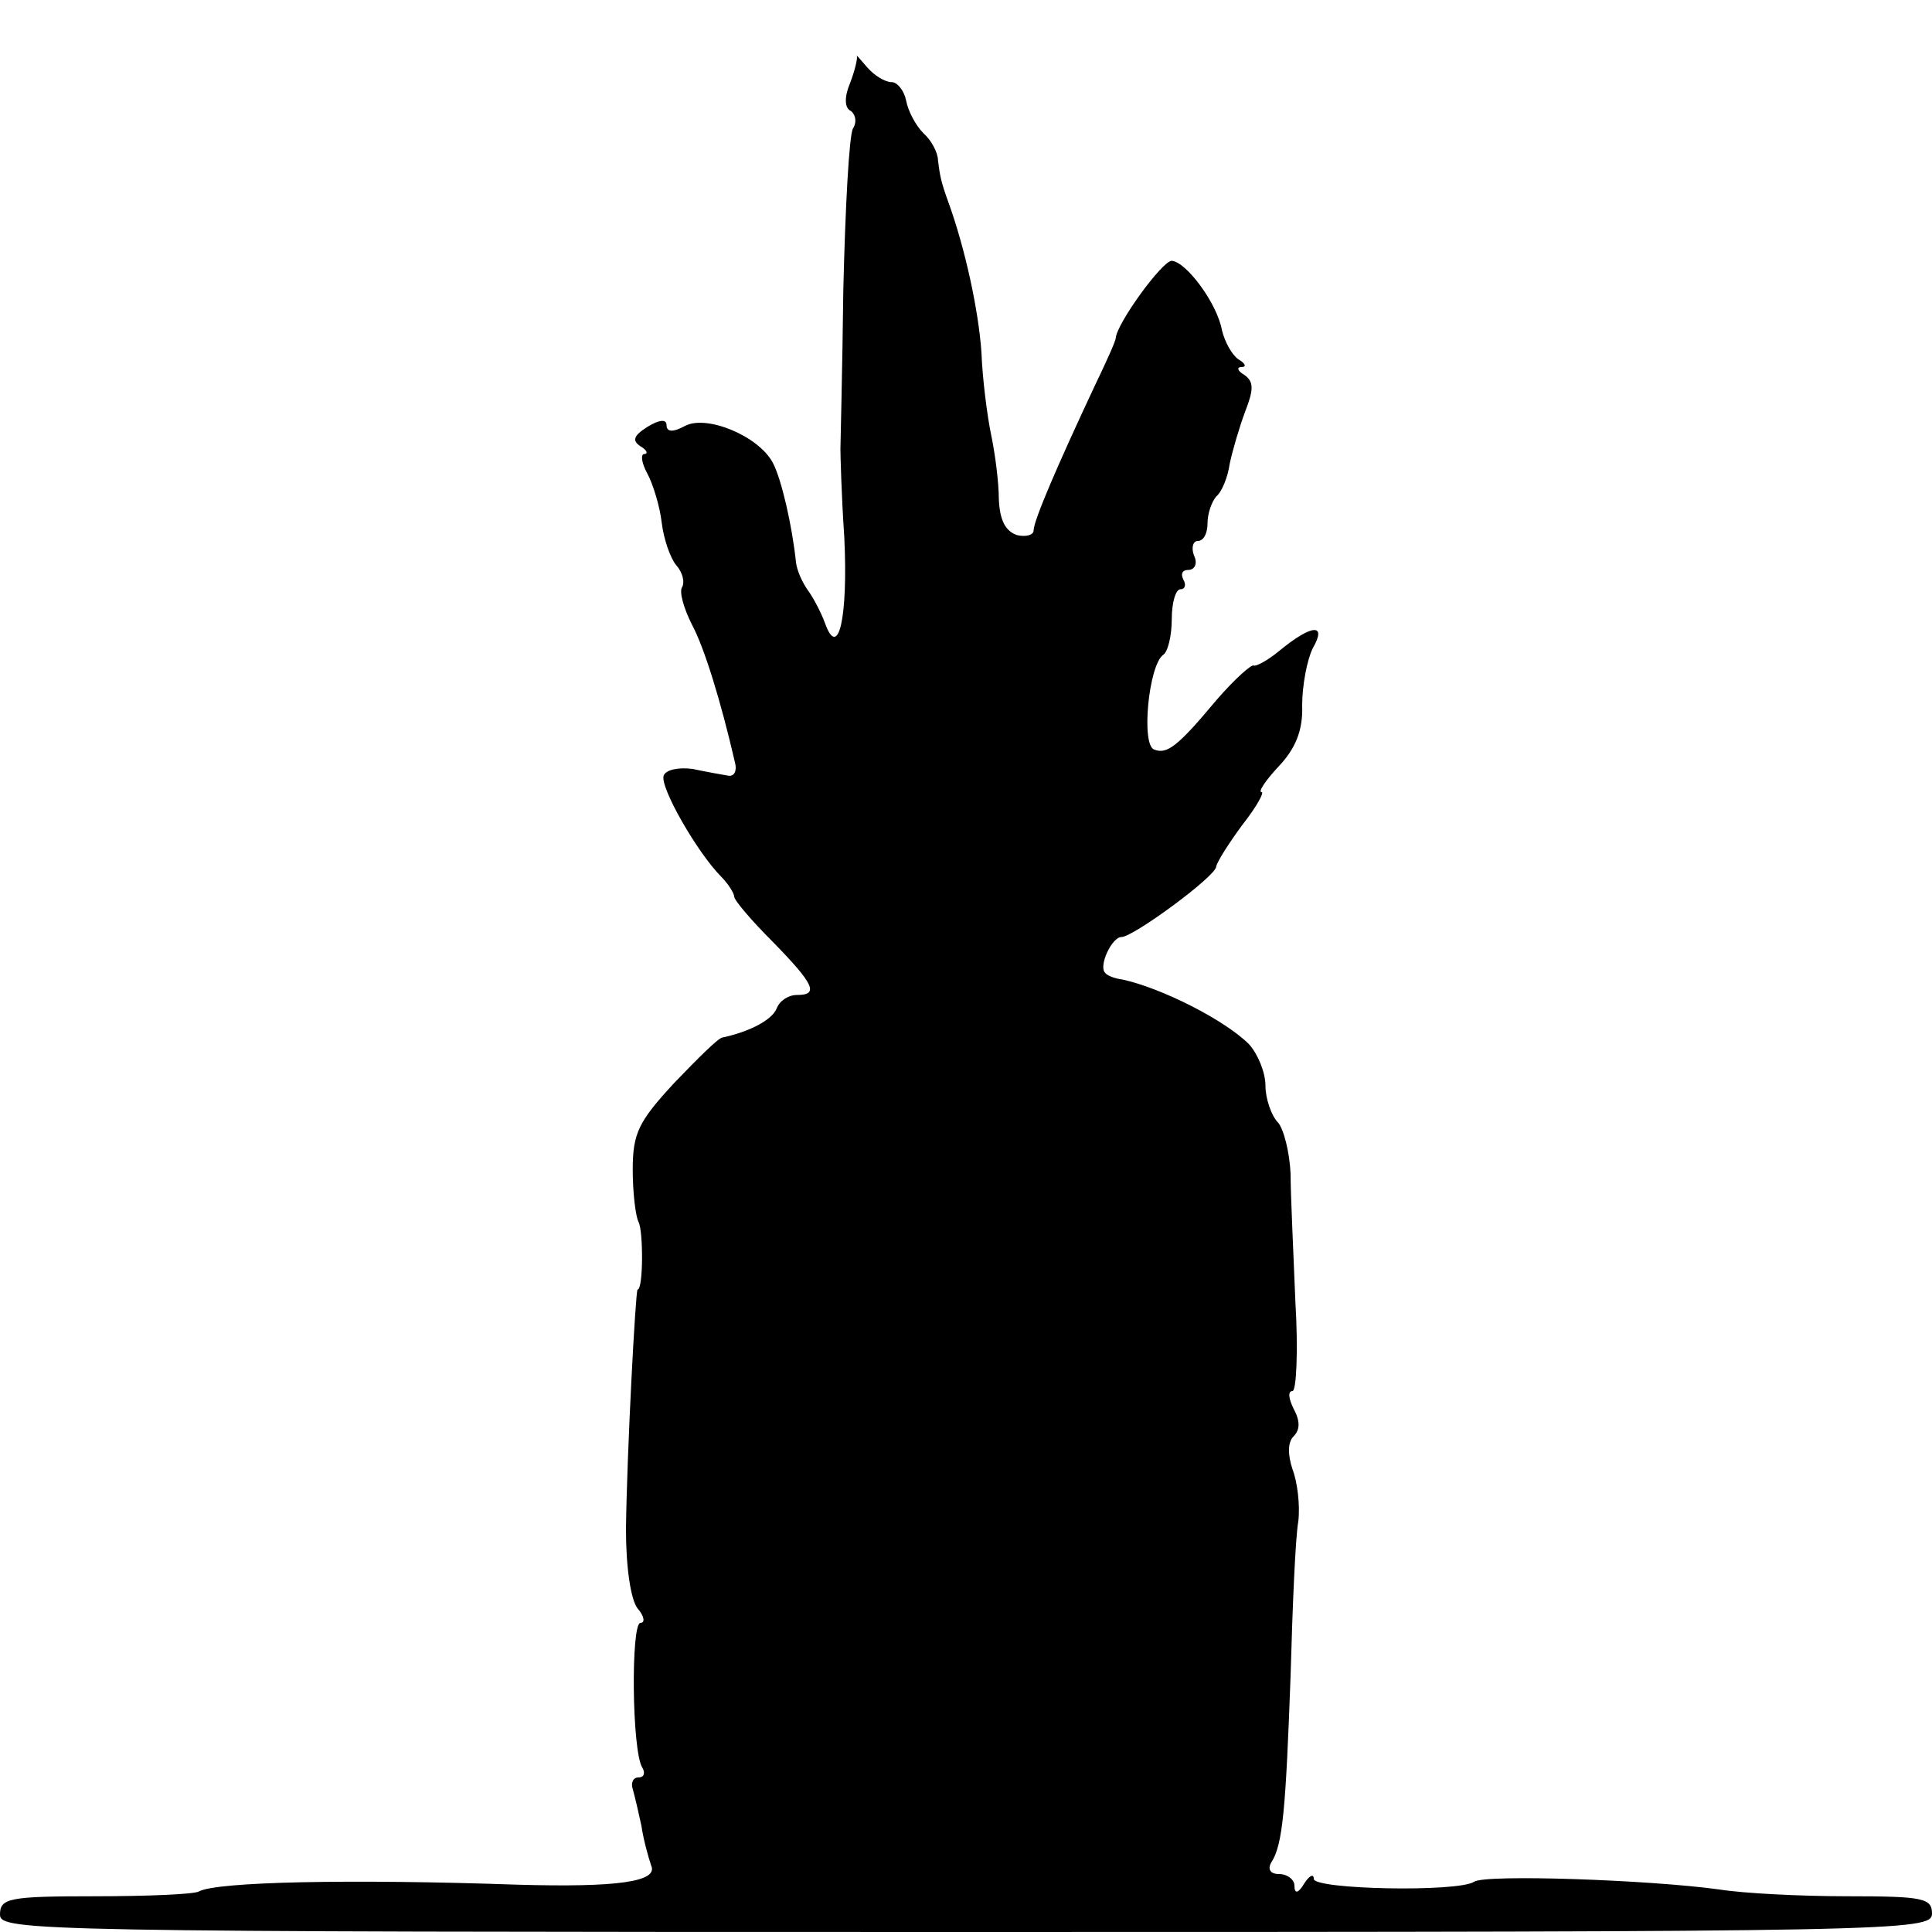 <svg version="1" xmlns="http://www.w3.org/2000/svg" width="266.667" height="266.667" viewBox="0 0 200 200"><path d="M88.7 5.8c.1.2-.2 1.5-.7 2.8-.6 1.4-.6 2.6.1 2.9.5.4.6 1.2.2 1.8-.4.7-.8 8.2-1 16.7-.1 8.5-.3 15.9-.3 16.5 0 .5.1 4.7.4 9.1.4 8.3-.6 12.8-2 8.9-.4-1.1-1.2-2.6-1.7-3.3-.6-.8-1.2-2.1-1.3-3-.4-3.8-1.5-8.6-2.4-10.3-1.5-2.8-6.9-5-9.1-3.8-1.3.7-1.9.6-1.9-.1 0-.6-.7-.6-2 .2-1.4.9-1.6 1.4-.7 2 .7.4.8.8.4.8s-.3.9.3 2 1.3 3.4 1.5 5.1c.2 1.7.9 3.7 1.5 4.4.7.8.9 1.8.6 2.3-.3.5.2 2.2 1 3.8 1.3 2.4 3 7.9 4.5 14.4.2.8-.1 1.4-.7 1.3-.6-.1-2.3-.4-3.7-.7-1.5-.2-2.8.1-3 .7-.4 1.2 3.5 8 6 10.5.7.7 1.3 1.7 1.3 2 0 .4 1.8 2.5 4 4.7 4.3 4.4 4.8 5.5 2.5 5.5-.9 0-1.8.6-2.1 1.4-.5 1.2-2.8 2.4-5.6 3-.4 0-2.6 2.2-5 4.7-3.7 4-4.3 5.2-4.3 9 0 2.4.3 4.8.6 5.4.5.9.5 7-.1 7-.2 0-1.1 16.7-1.2 24.8 0 4 .5 7.3 1.2 8.2.7.8.8 1.5.3 1.5-1 0-.9 13.3.2 15 .3.5.2 1-.4 1-.6 0-.8.6-.6 1.2.2.7.6 2.4.9 3.8.2 1.4.7 3.2 1 4.1.8 1.7-3.5 2.3-13.9 2-17.3-.6-31.1-.3-32.9.7-.5.3-5.4.5-10.8.5-8.9 0-9.8.2-9.8 1.9s3.4 1.8 100 1.8c96.7 0 100-.1 100-1.9 0-1.6-.9-1.8-8.7-1.8-4.9 0-10.8-.3-13.3-.7-7.2-1-24.3-1.6-25.4-.8-1.7 1.1-16.6.8-16.6-.3 0-.6-.5-.3-1 .5-.6 1-1 1.1-1 .2 0-.6-.7-1.2-1.6-1.2-.9 0-1.2-.5-.8-1.2 1.2-1.8 1.5-5.6 2-19.3.2-7.2.5-14.4.8-16 .2-1.7-.1-4.1-.6-5.4-.5-1.5-.5-2.8.1-3.4.7-.7.7-1.6 0-2.9-.5-1-.6-1.8-.1-1.8.4 0 .6-4.2.3-9.2-.2-5.1-.5-11.1-.5-13.3-.1-2.2-.7-4.6-1.3-5.3-.7-.7-1.3-2.5-1.3-3.8 0-1.4-.8-3.3-1.7-4.3-2.5-2.5-9-5.8-13.1-6.7-.8-.1-1.6-.4-1.8-.7-.7-.7.7-3.7 1.7-3.7 1.2 0 9.8-6.3 9.8-7.3.1-.5 1.3-2.4 2.7-4.3 1.5-1.9 2.3-3.4 2-3.4-.4 0 .4-1.2 1.8-2.7 1.7-1.8 2.5-3.7 2.4-6.3 0-2 .5-4.7 1.1-5.9 1.5-2.6-.1-2.5-3.5.3-1.2 1-2.4 1.6-2.6 1.5-.2-.2-2 1.4-3.9 3.6-4 4.8-5.1 5.6-6.4 5.1-1.4-.4-.6-8.7.9-9.8.5-.3.9-2 .9-3.7 0-1.7.4-3.1.9-3.1s.6-.5.3-1c-.3-.6-.1-1 .5-1 .7 0 1-.7.6-1.5-.3-.8-.1-1.5.4-1.5.6 0 1-.8 1-1.8s.4-2.2.9-2.8c.6-.5 1.2-2 1.4-3.4.3-1.4 1-3.8 1.6-5.4.9-2.3.9-3.1-.1-3.8-.7-.4-.8-.8-.3-.8.6 0 .4-.4-.3-.8-.7-.5-1.4-1.8-1.7-3-.5-2.8-3.7-7.1-5.2-7.2-1 0-5.7 6.5-5.8 8 0 .3-1 2.5-2.2 5-3.8 8.1-6.3 13.9-6.3 14.9 0 .5-.8.7-1.7.5-1.2-.4-1.8-1.5-1.9-3.7 0-1.8-.4-4.8-.8-6.7-.4-1.9-.9-5.8-1-8.5-.3-4.4-1.7-10.8-3.4-15.5-.8-2.2-.9-2.8-1.1-4.4 0-.8-.7-2.1-1.5-2.8-.8-.8-1.6-2.3-1.8-3.4-.2-1-.9-1.9-1.5-1.9-.7 0-1.8-.7-2.5-1.5s-1.2-1.4-1.1-1.2z"/></svg>